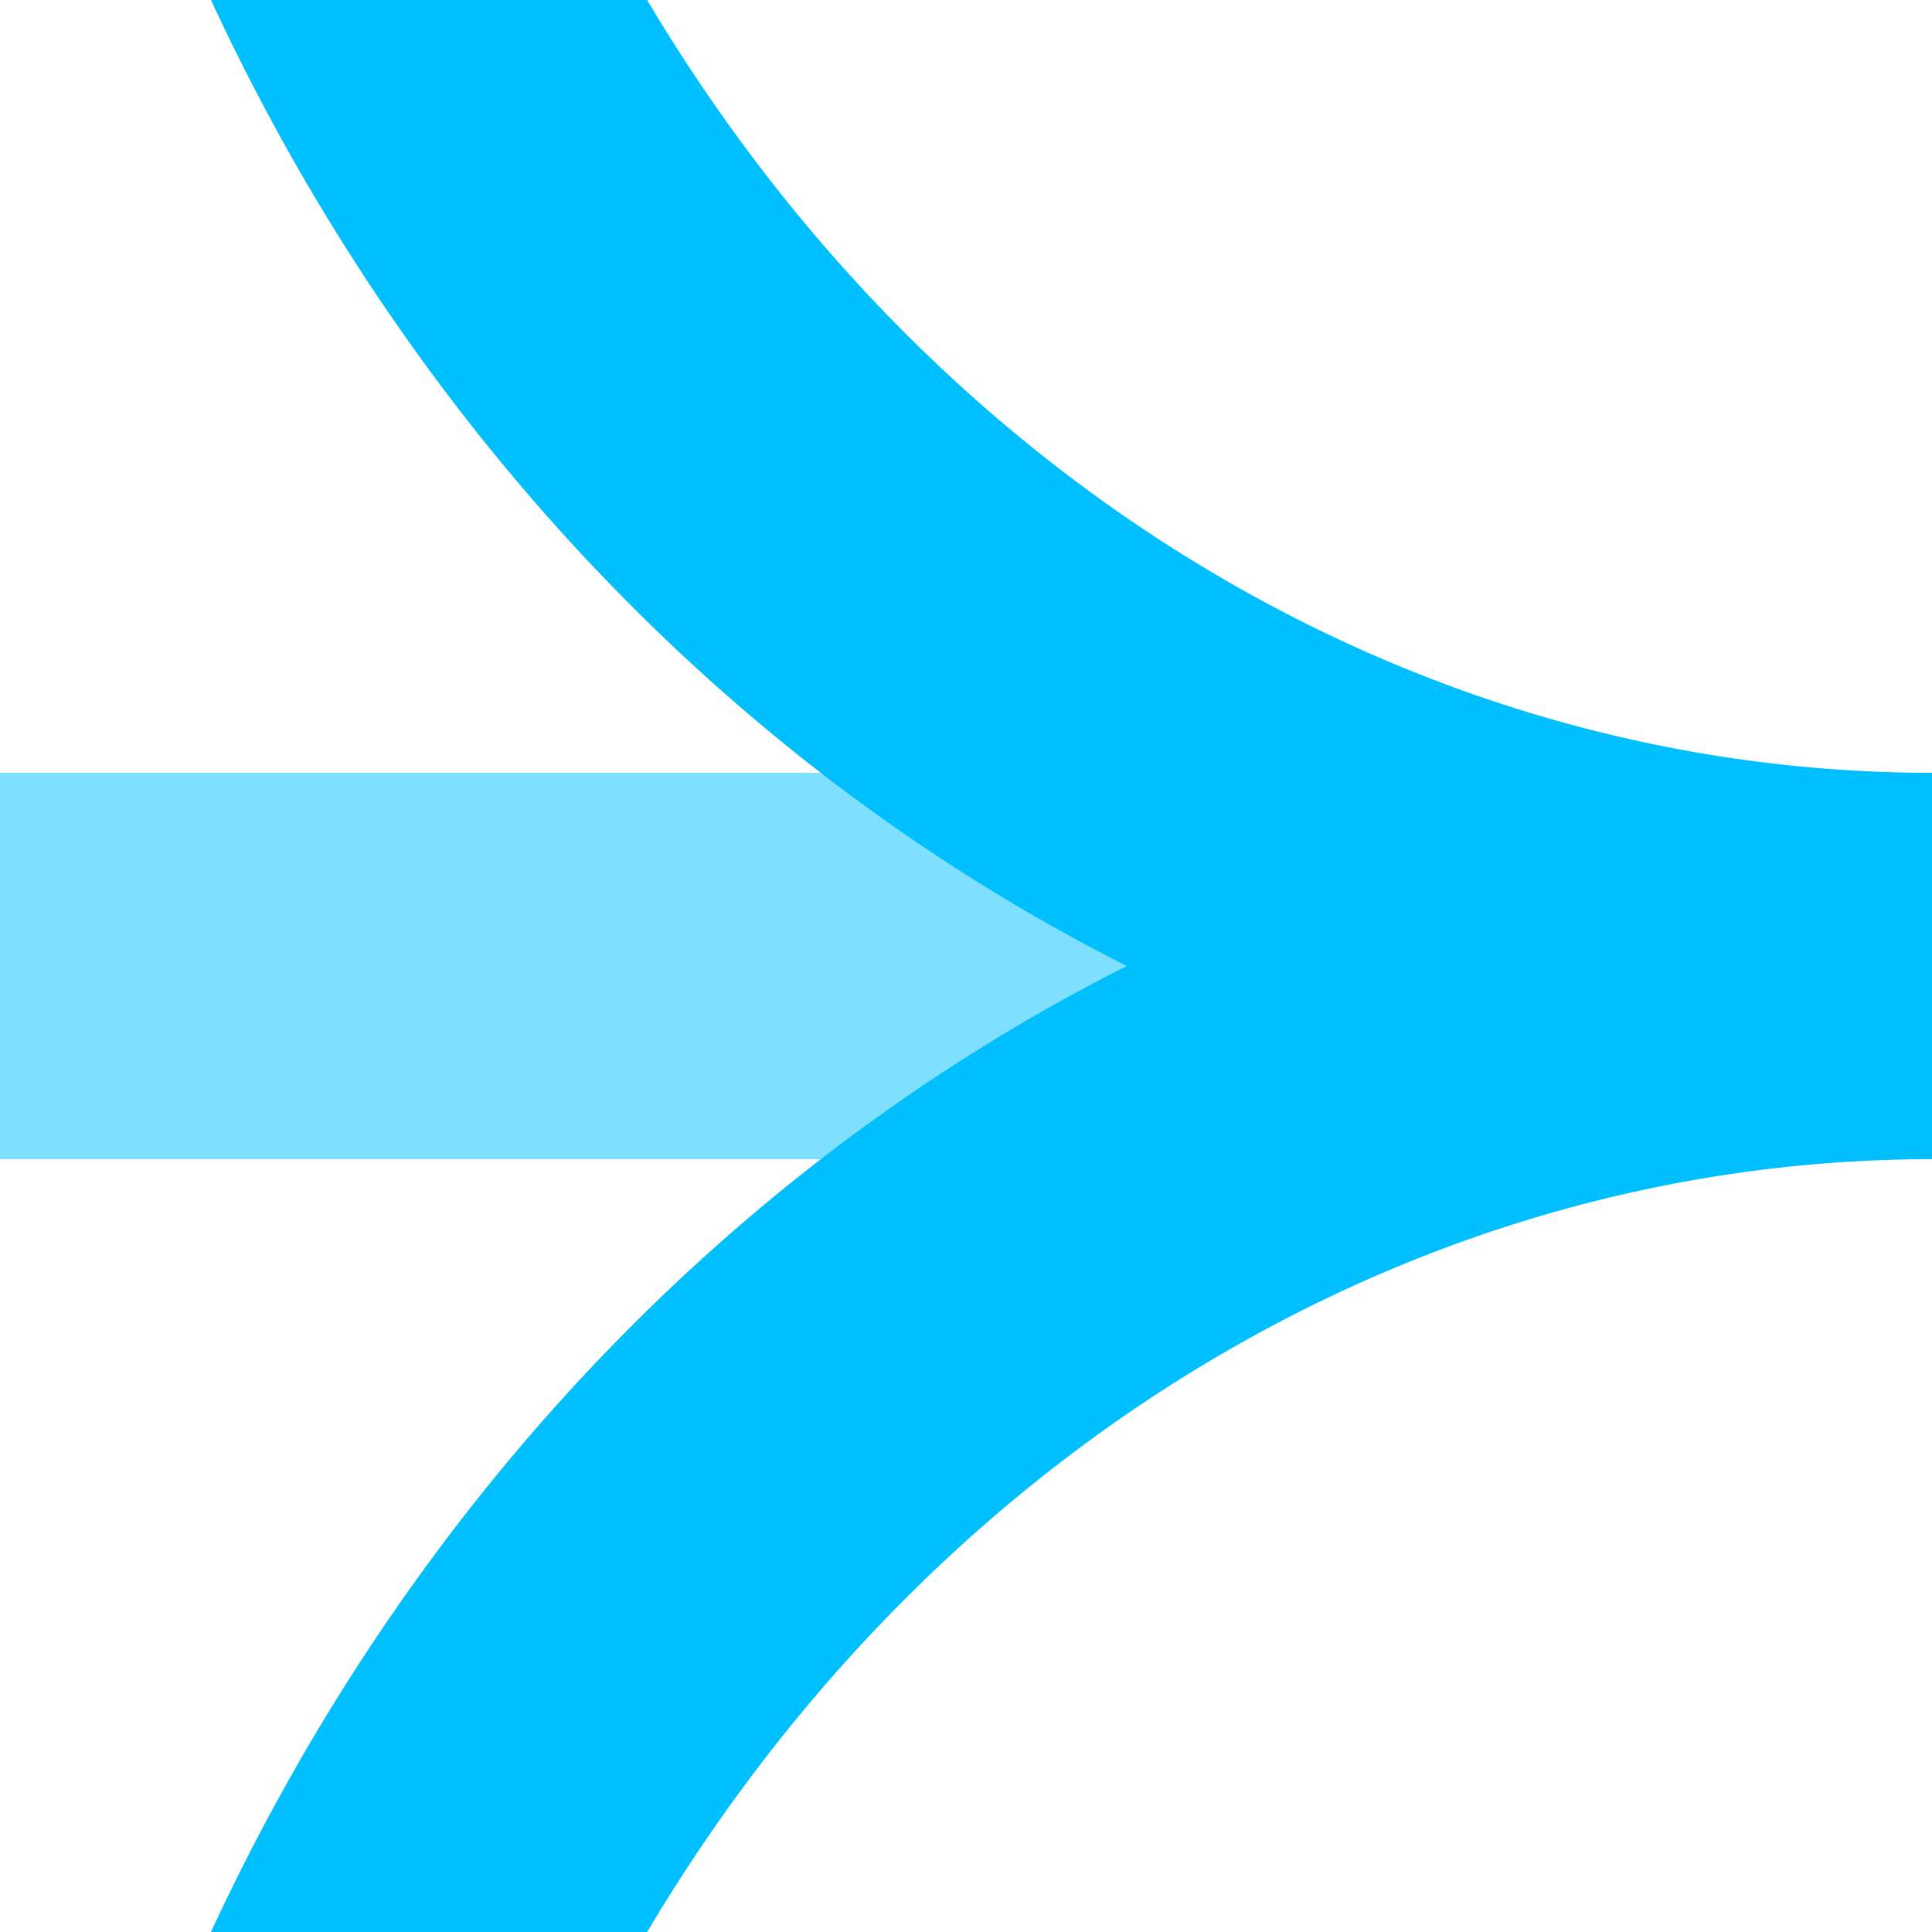 <?xml version="1.0" encoding="UTF-8"?>
<svg xmlns="http://www.w3.org/2000/svg" width="500" height="500">
 <title>x3ABZq+34 deepsky</title>
 <g stroke-width="100" fill="none">
  <path stroke="#7FDFFF" d="M 0,250 H 500"/>
  <path stroke="#00BFFF" d="M 500,-750 a 450,500 0 0 0 0,1000 a 450,500 0 0 0 0,1000"/>
 </g>
</svg>